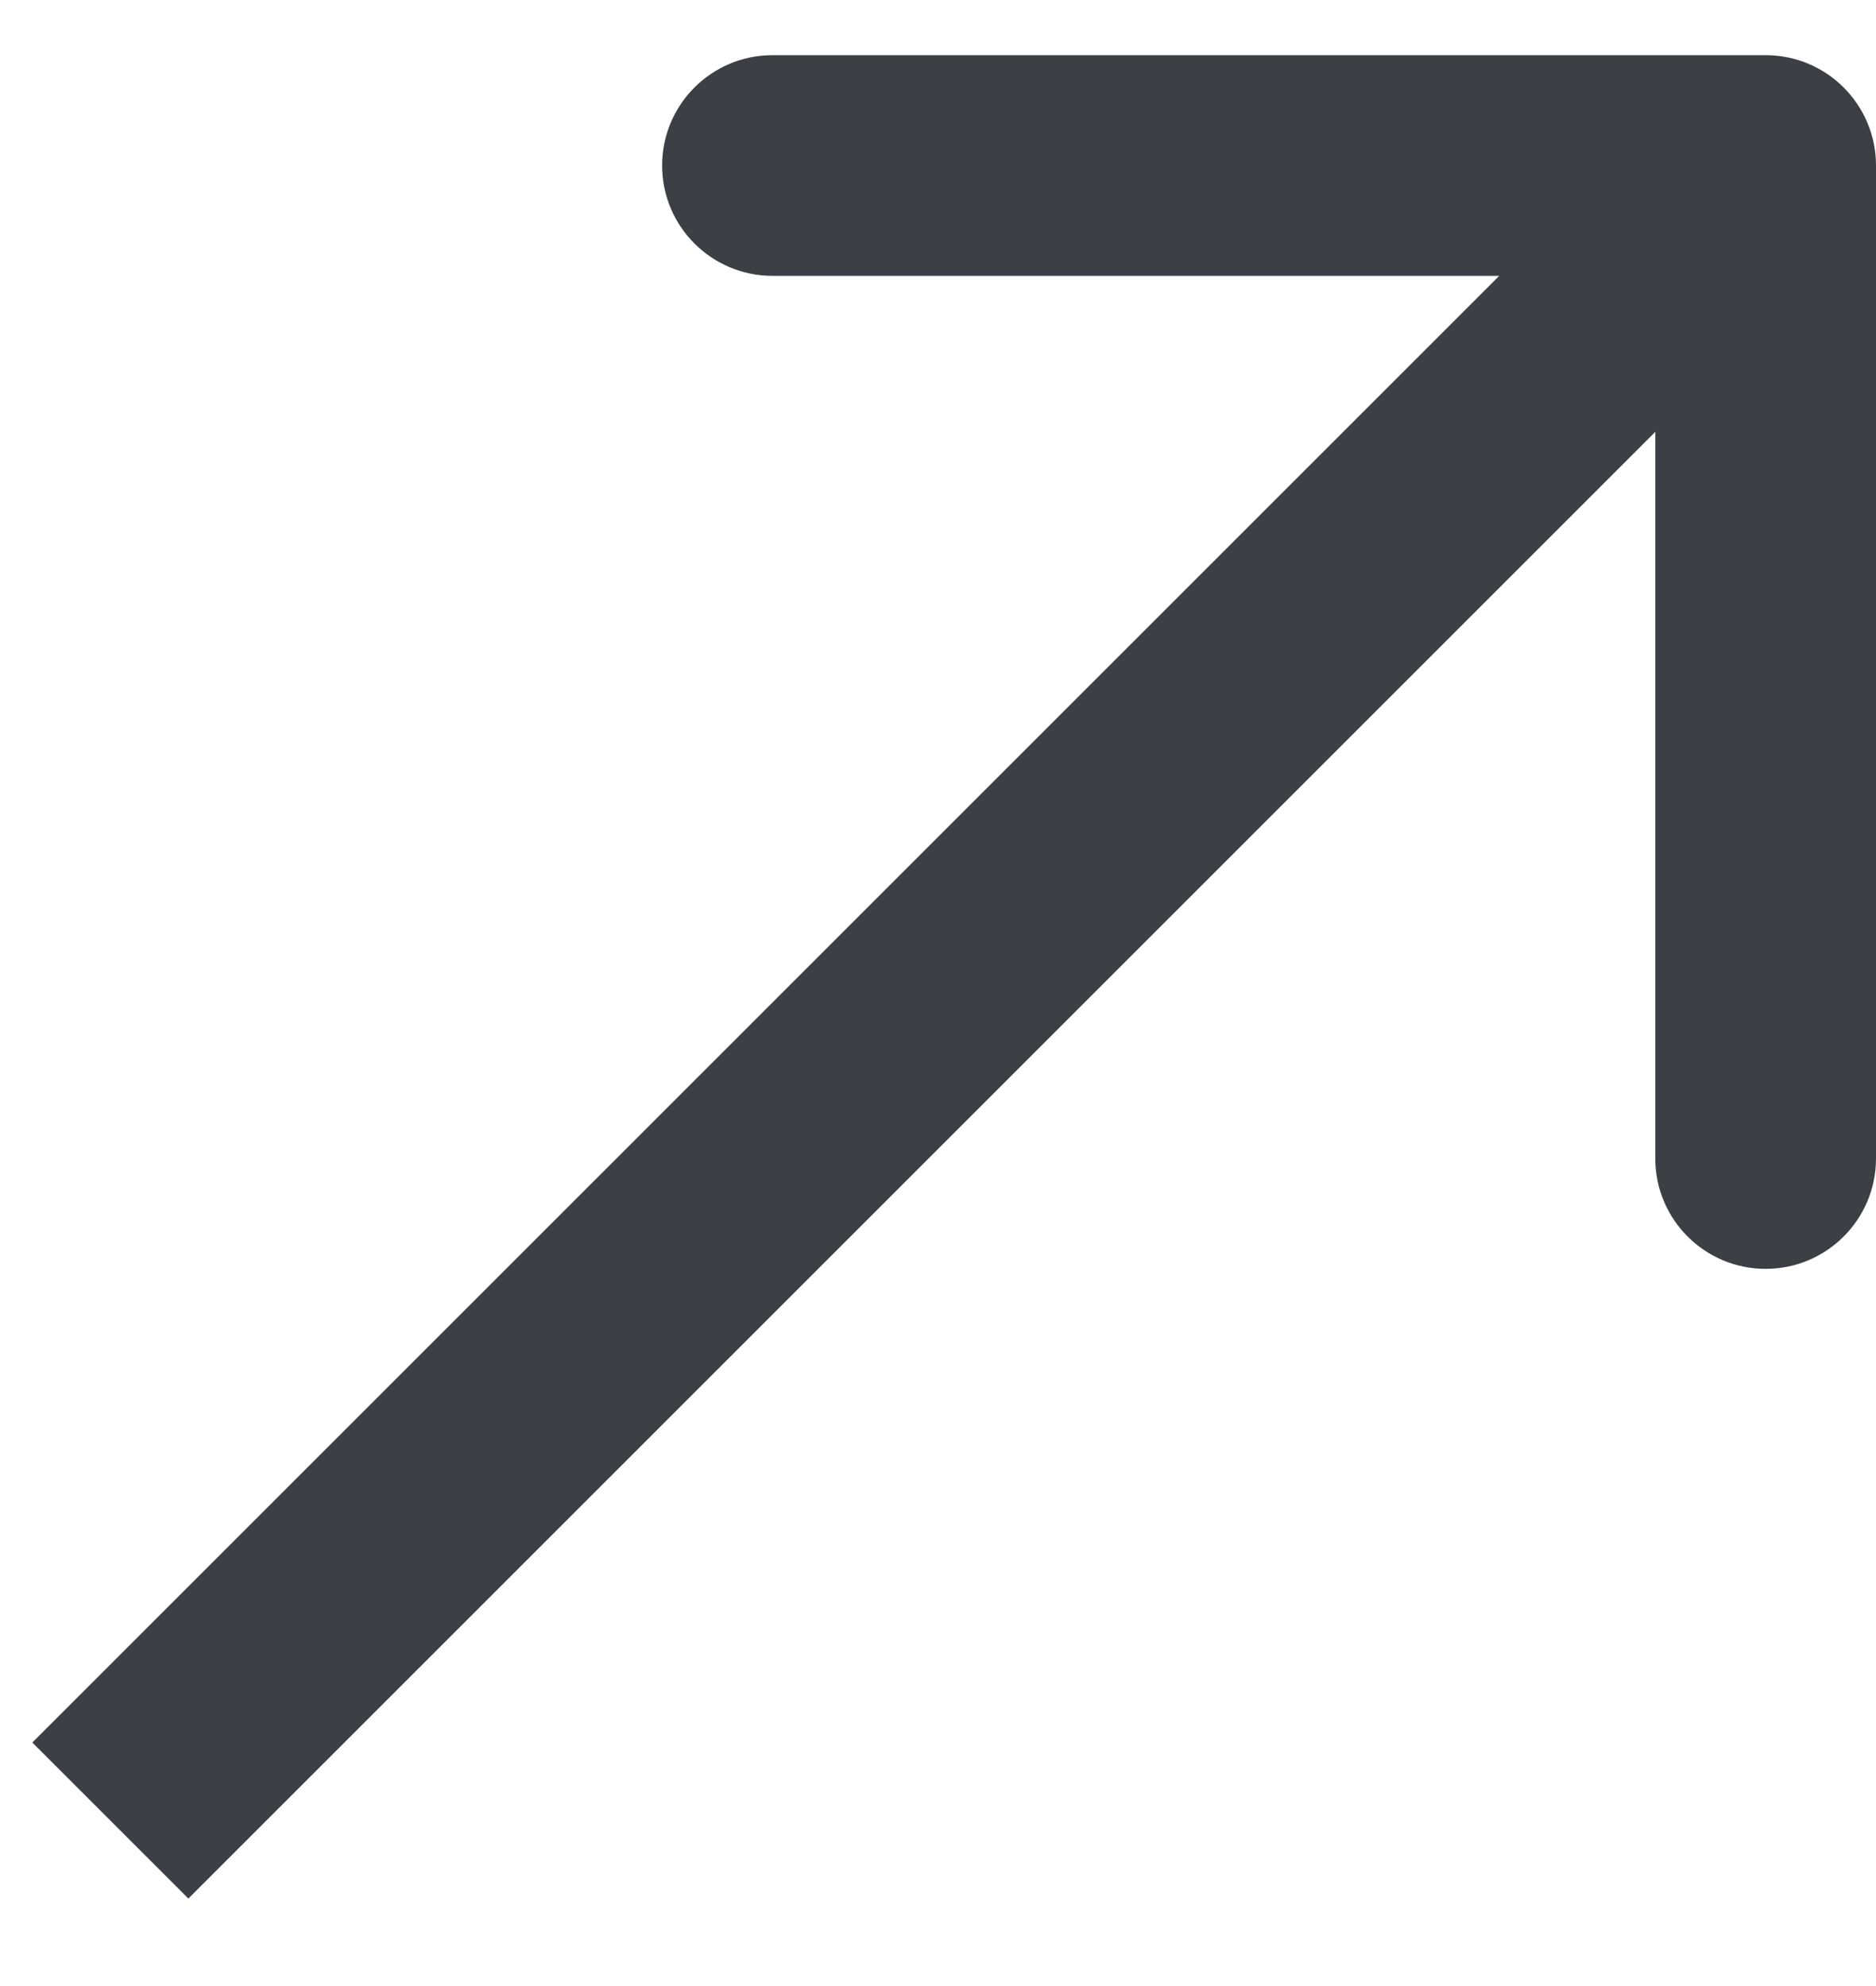 <?xml version="1.0" encoding="UTF-8"?> <svg xmlns="http://www.w3.org/2000/svg" width="17" height="18" viewBox="0 0 17 18" fill="none"><path d="M17 1.5C17 0.948 16.552 0.5 16 0.5L7 0.5C6.448 0.5 6 0.948 6 1.5C6 2.052 6.448 2.5 7 2.5L15 2.5L15 10.5C15 11.052 15.448 11.5 16 11.5C16.552 11.5 17 11.052 17 10.5L17 1.5ZM1 16.5L1.707 17.207L16.707 2.207L16 1.5L15.293 0.793L0.293 15.793L1 16.5Z" fill="#3D3F45"></path></svg> 